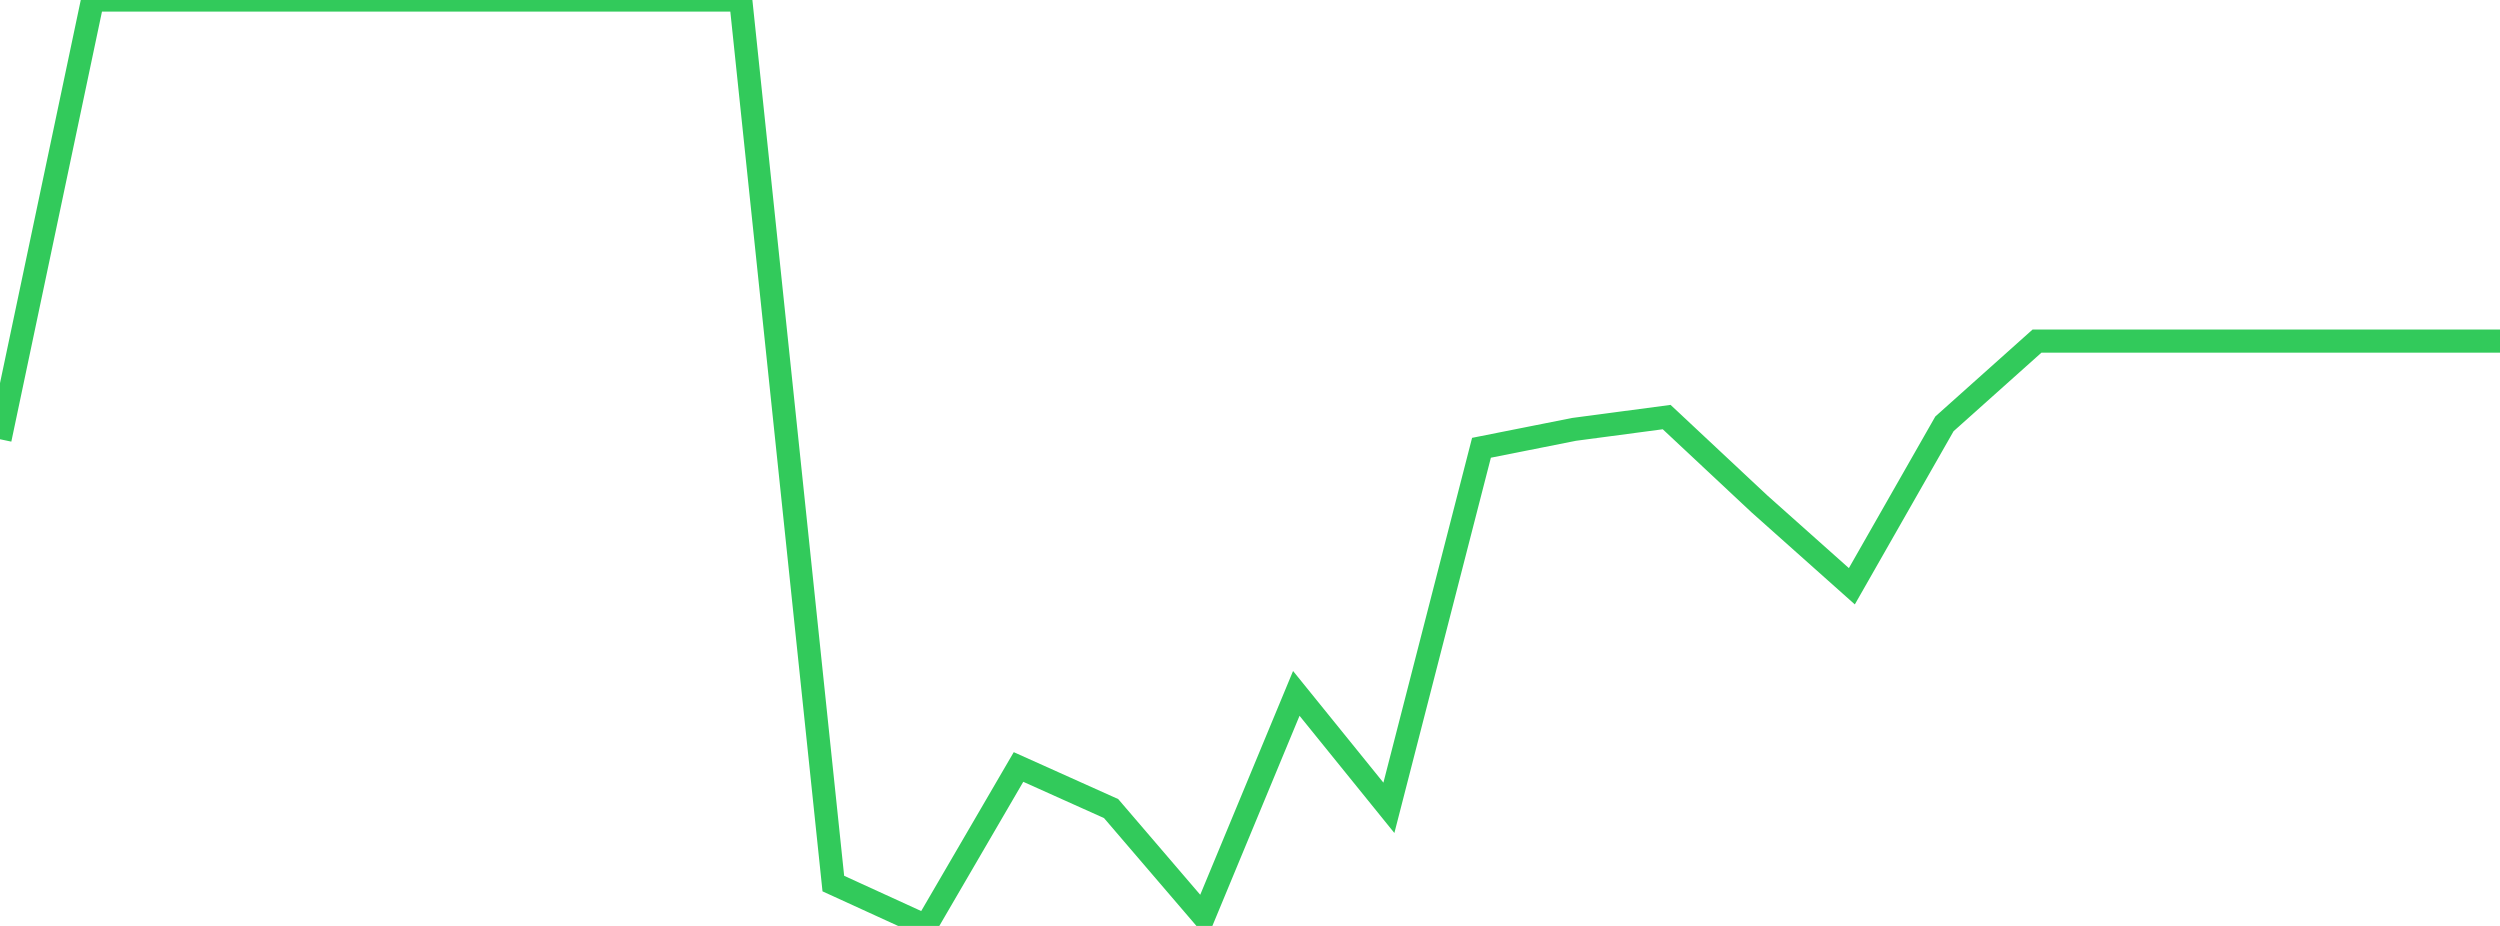 <?xml version="1.0" standalone="no"?>
<!DOCTYPE svg PUBLIC "-//W3C//DTD SVG 1.1//EN" "http://www.w3.org/Graphics/SVG/1.1/DTD/svg11.dtd">

<svg width="135" height="50" viewBox="0 0 135 50" preserveAspectRatio="none" 
  xmlns="http://www.w3.org/2000/svg"
  xmlns:xlink="http://www.w3.org/1999/xlink">


<polyline points="0.0, 23.719 5.0, 0.0 10.0, 0.0 15.0, 0.0 20.0, 0.0 25.0, 0.0 30.0, 0.0 35.0, 0.0 40.0, 0.0 45.0, 47.713 50.0, 50.0 55.0, 41.417 60.0, 43.663 65.0, 49.497 70.0, 37.443 75.0, 43.622 80.0, 24.18 85.0, 23.186 90.0, 22.522 95.0, 27.202 100.0, 31.658 105.0, 22.888 110.0, 18.418 115.0, 18.418 120.0, 18.418 125.0, 18.418 130.0, 18.418 135.0, 18.418" fill="none" stroke="#32ca5b" stroke-width="1.25"/>

</svg>